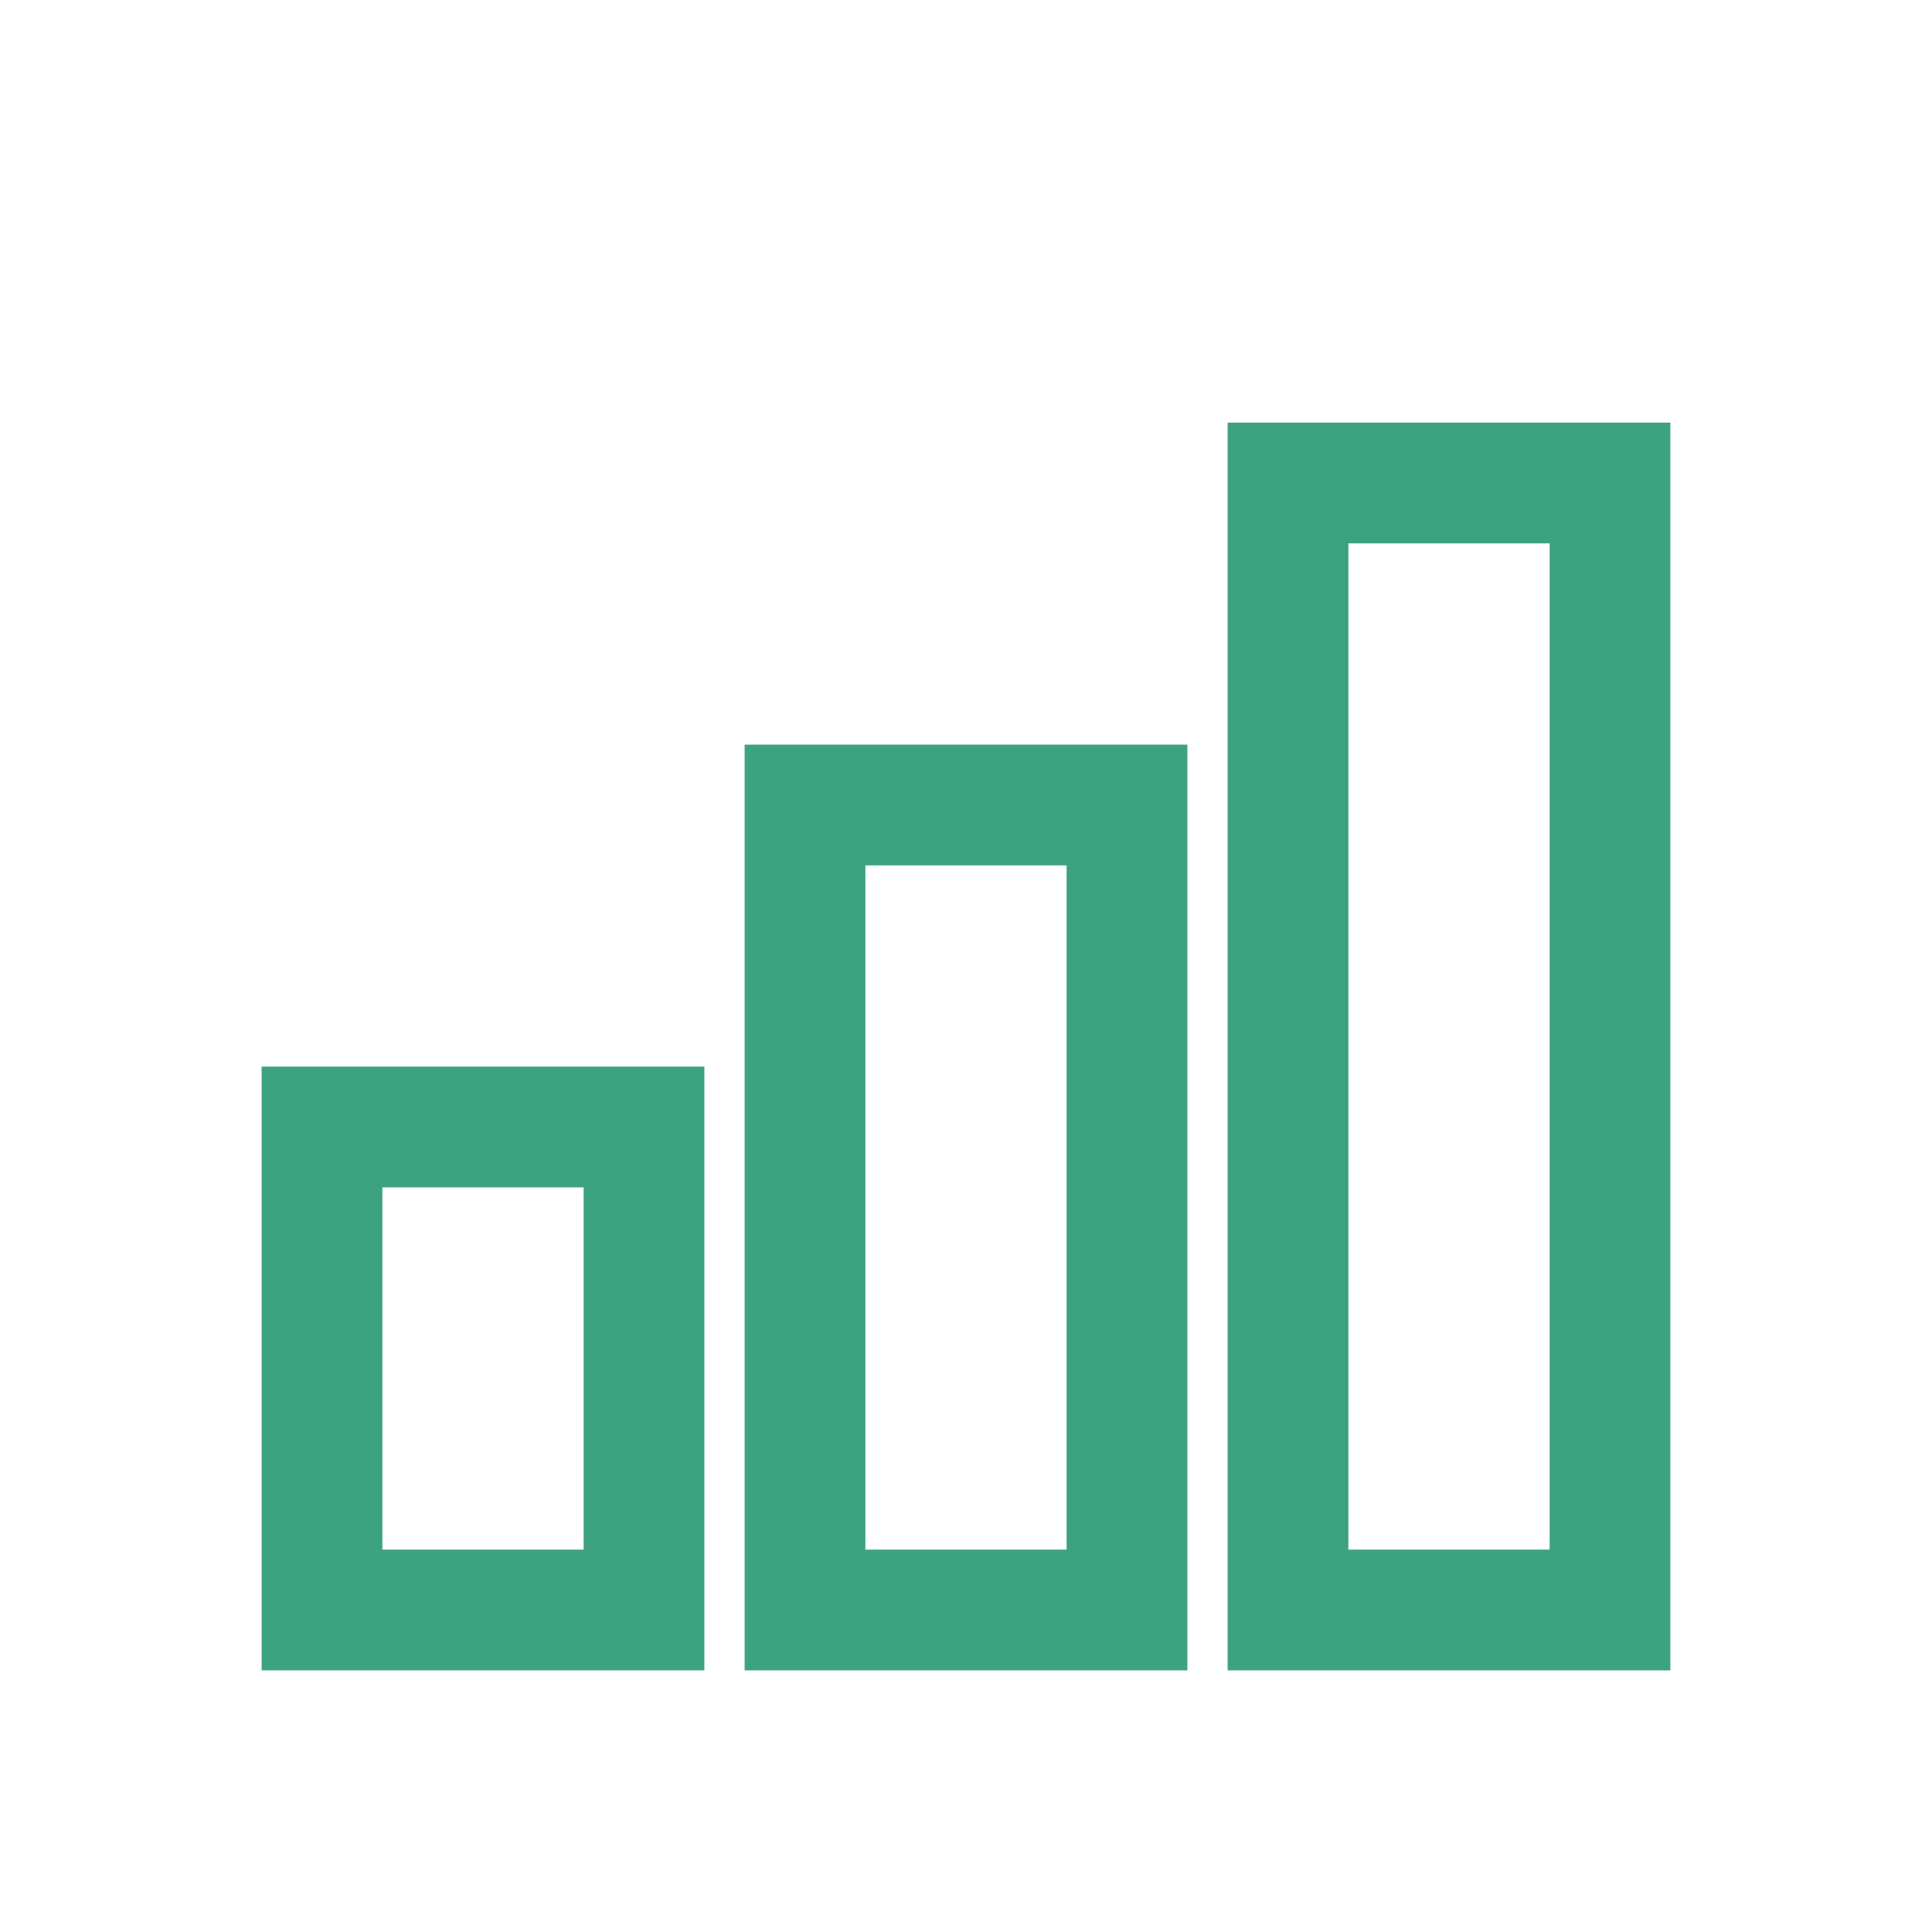 <svg width="48" height="48" viewBox="0 0 48 48" fill="none" xmlns="http://www.w3.org/2000/svg">
<path d="M16 28H8V40H16V28Z" stroke="#3DA280" stroke-width="3" stroke-linecap="round"/>
<path d="M28 20H20V40H28V20Z" stroke="#3DA280" stroke-width="3" stroke-linecap="round"/>
<path d="M40 12H32V40H40V12Z" stroke="#3DA280" stroke-width="3" stroke-linecap="round"/>
</svg>
